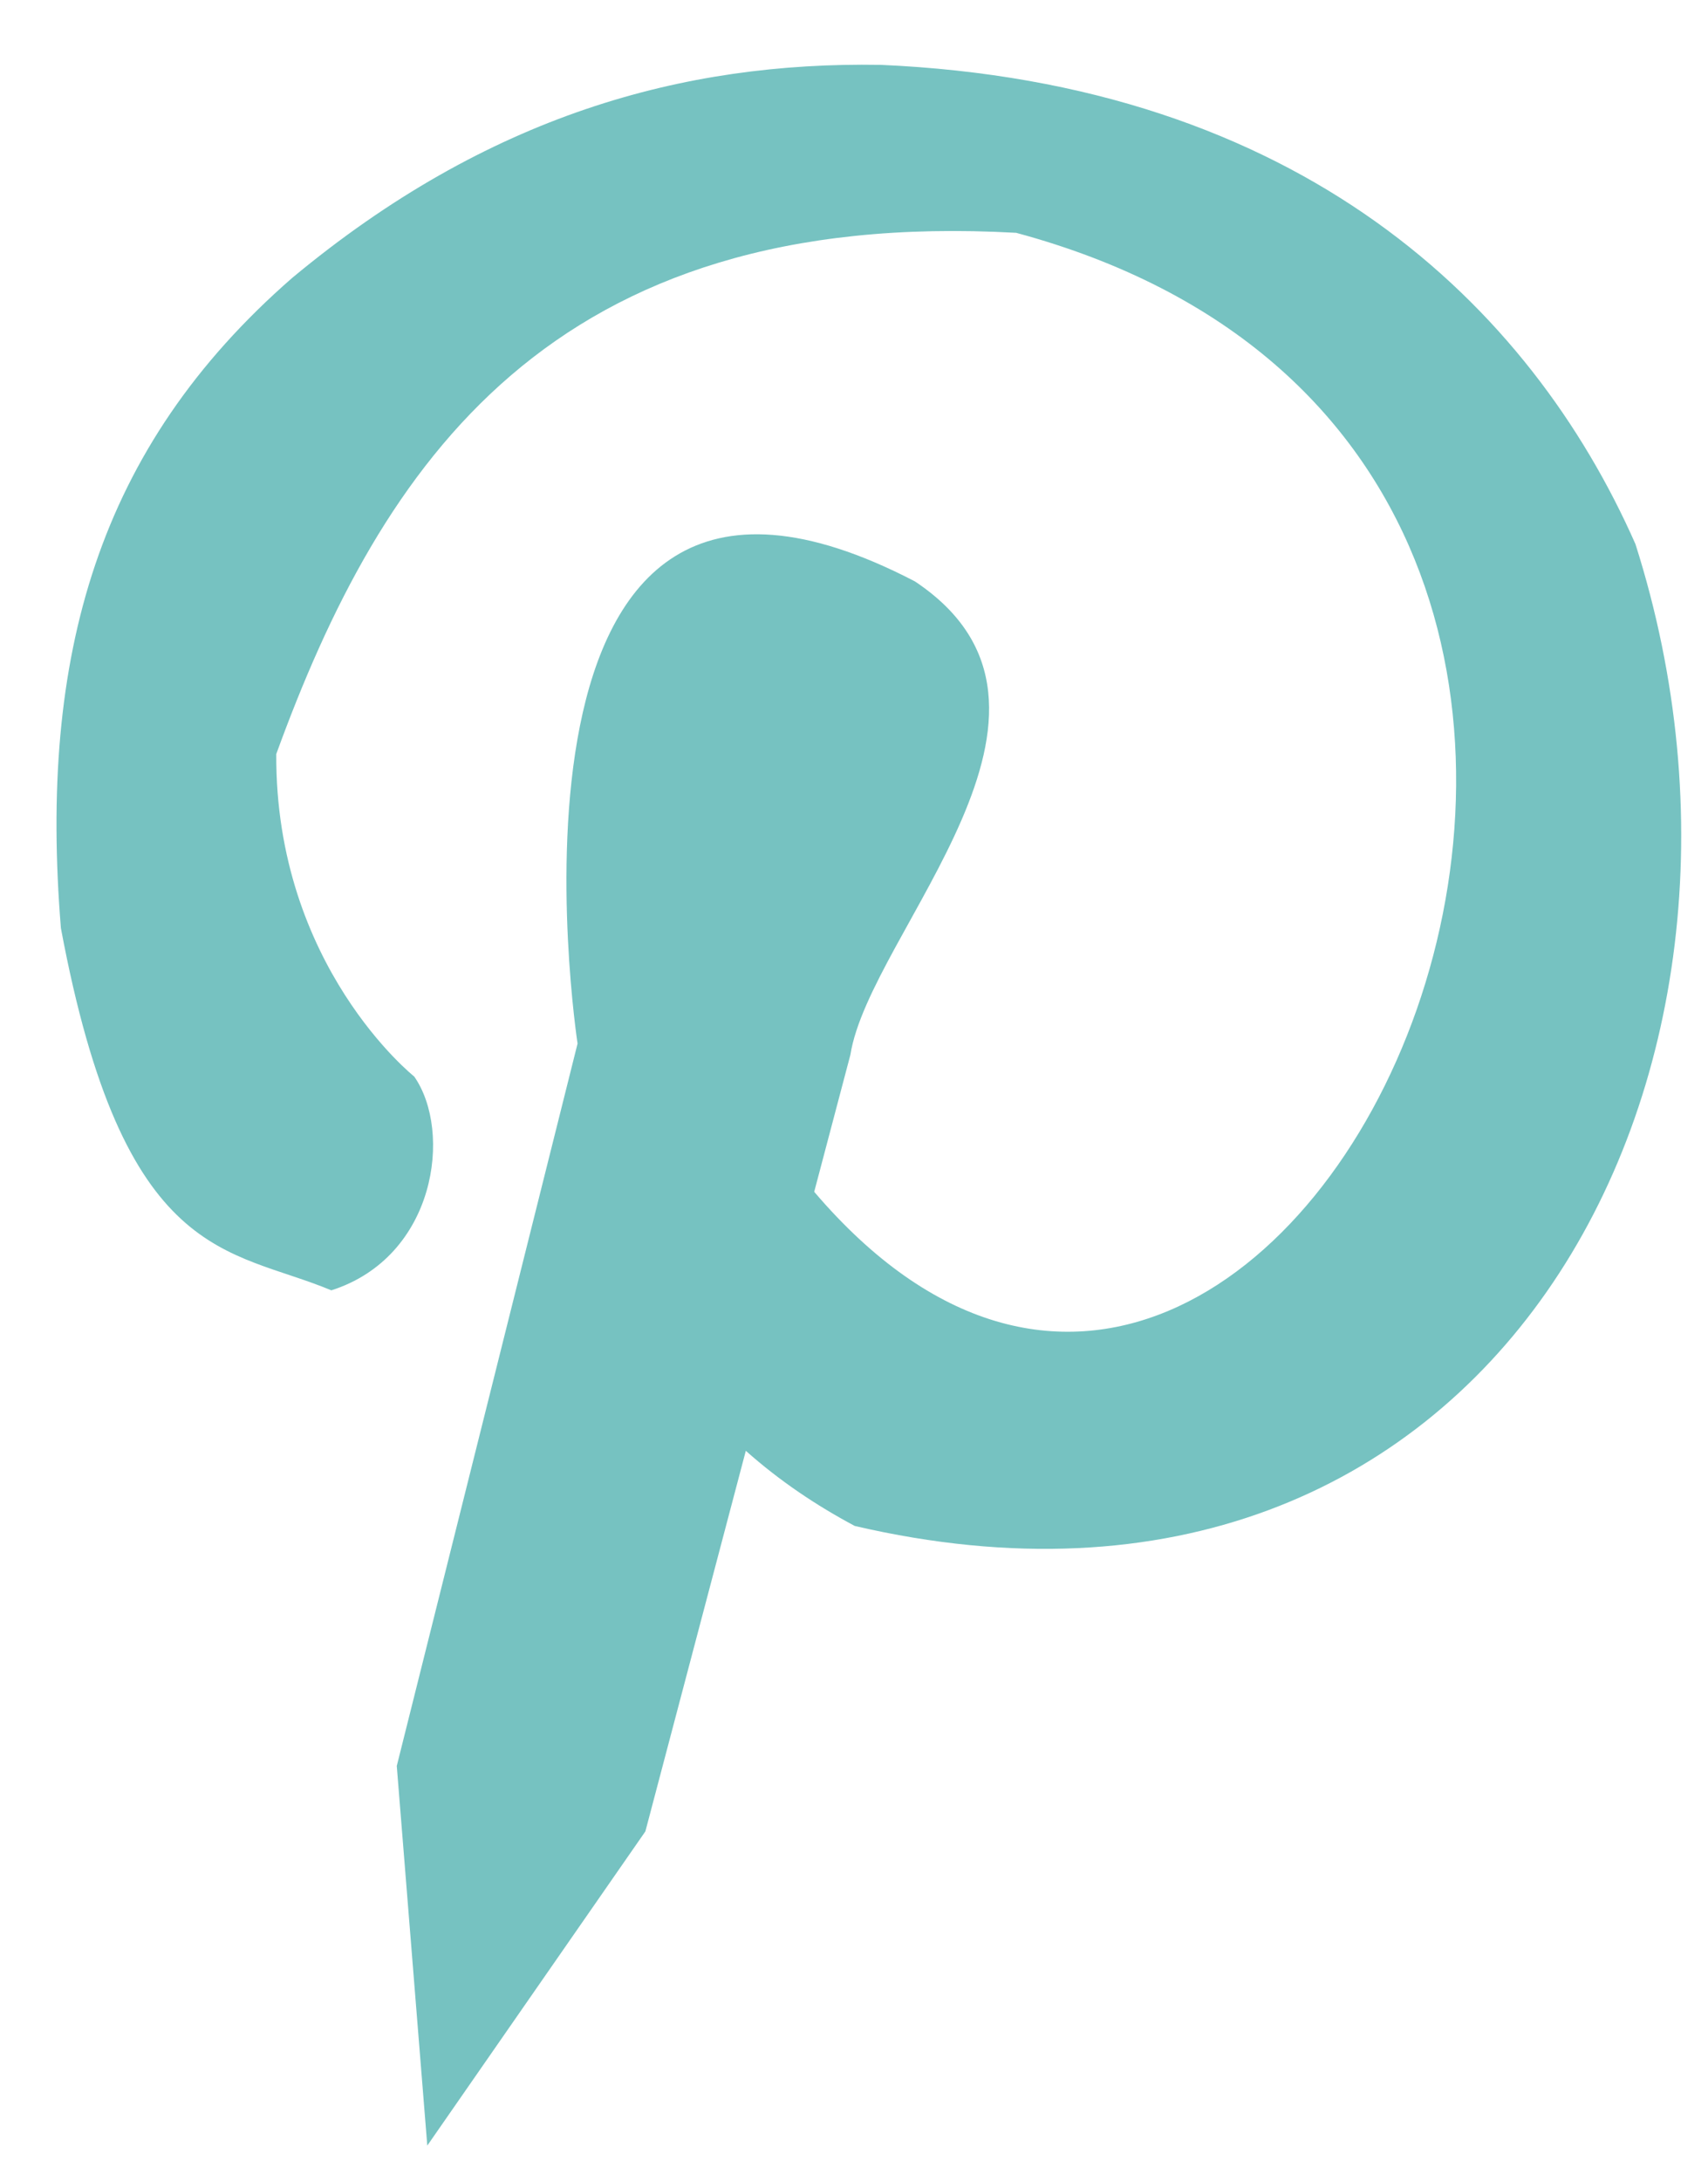 <?xml version="1.0" encoding="utf-8"?>
<!-- Generator: Adobe Illustrator 25.0.0, SVG Export Plug-In . SVG Version: 6.00 Build 0)  -->
<svg version="1.1" id="Layer_1" xmlns="http://www.w3.org/2000/svg" xmlns:xlink="http://www.w3.org/1999/xlink" x="0px" y="0px"
	 width="47px" height="60px" viewBox="0 0 47 60" style="enable-background:new 0 0 47 60;" xml:space="preserve">
<style type="text/css">
	.st0{fill:#76C2C1;}
</style>
<path class="st0" d="M24.21,1.784C18.819,1.697,13.428,3.161,8.037,7.647c-5.354,4.668-6.97,10.399-6.361,17.883
	c1.726,9.238,4.618,8.784,7.442,9.962c2.882-0.921,3.335-4.371,2.28-5.881c0,0-3.827-3.037-3.796-8.87
	c2.895-7.953,7.551-15.053,20.36-14.337c23.667,6.379,7.582,41.789-5.557,26.378l0.996-3.77c0.529-3.367,7.036-9.516,1.775-13.02
	c-12.203-6.352-9.283,12.713-9.283,12.713l-4.975,19.87l0.84,10.442l6.001-8.642l2.764-10.469c0.94,0.836,1.946,1.506,2.997,2.067
	c17.442,4.059,26.183-12.248,21.484-27.006C42.106,8.402,35.781,2.282,24.211,1.783L24.21,1.784z"/>
</svg>
